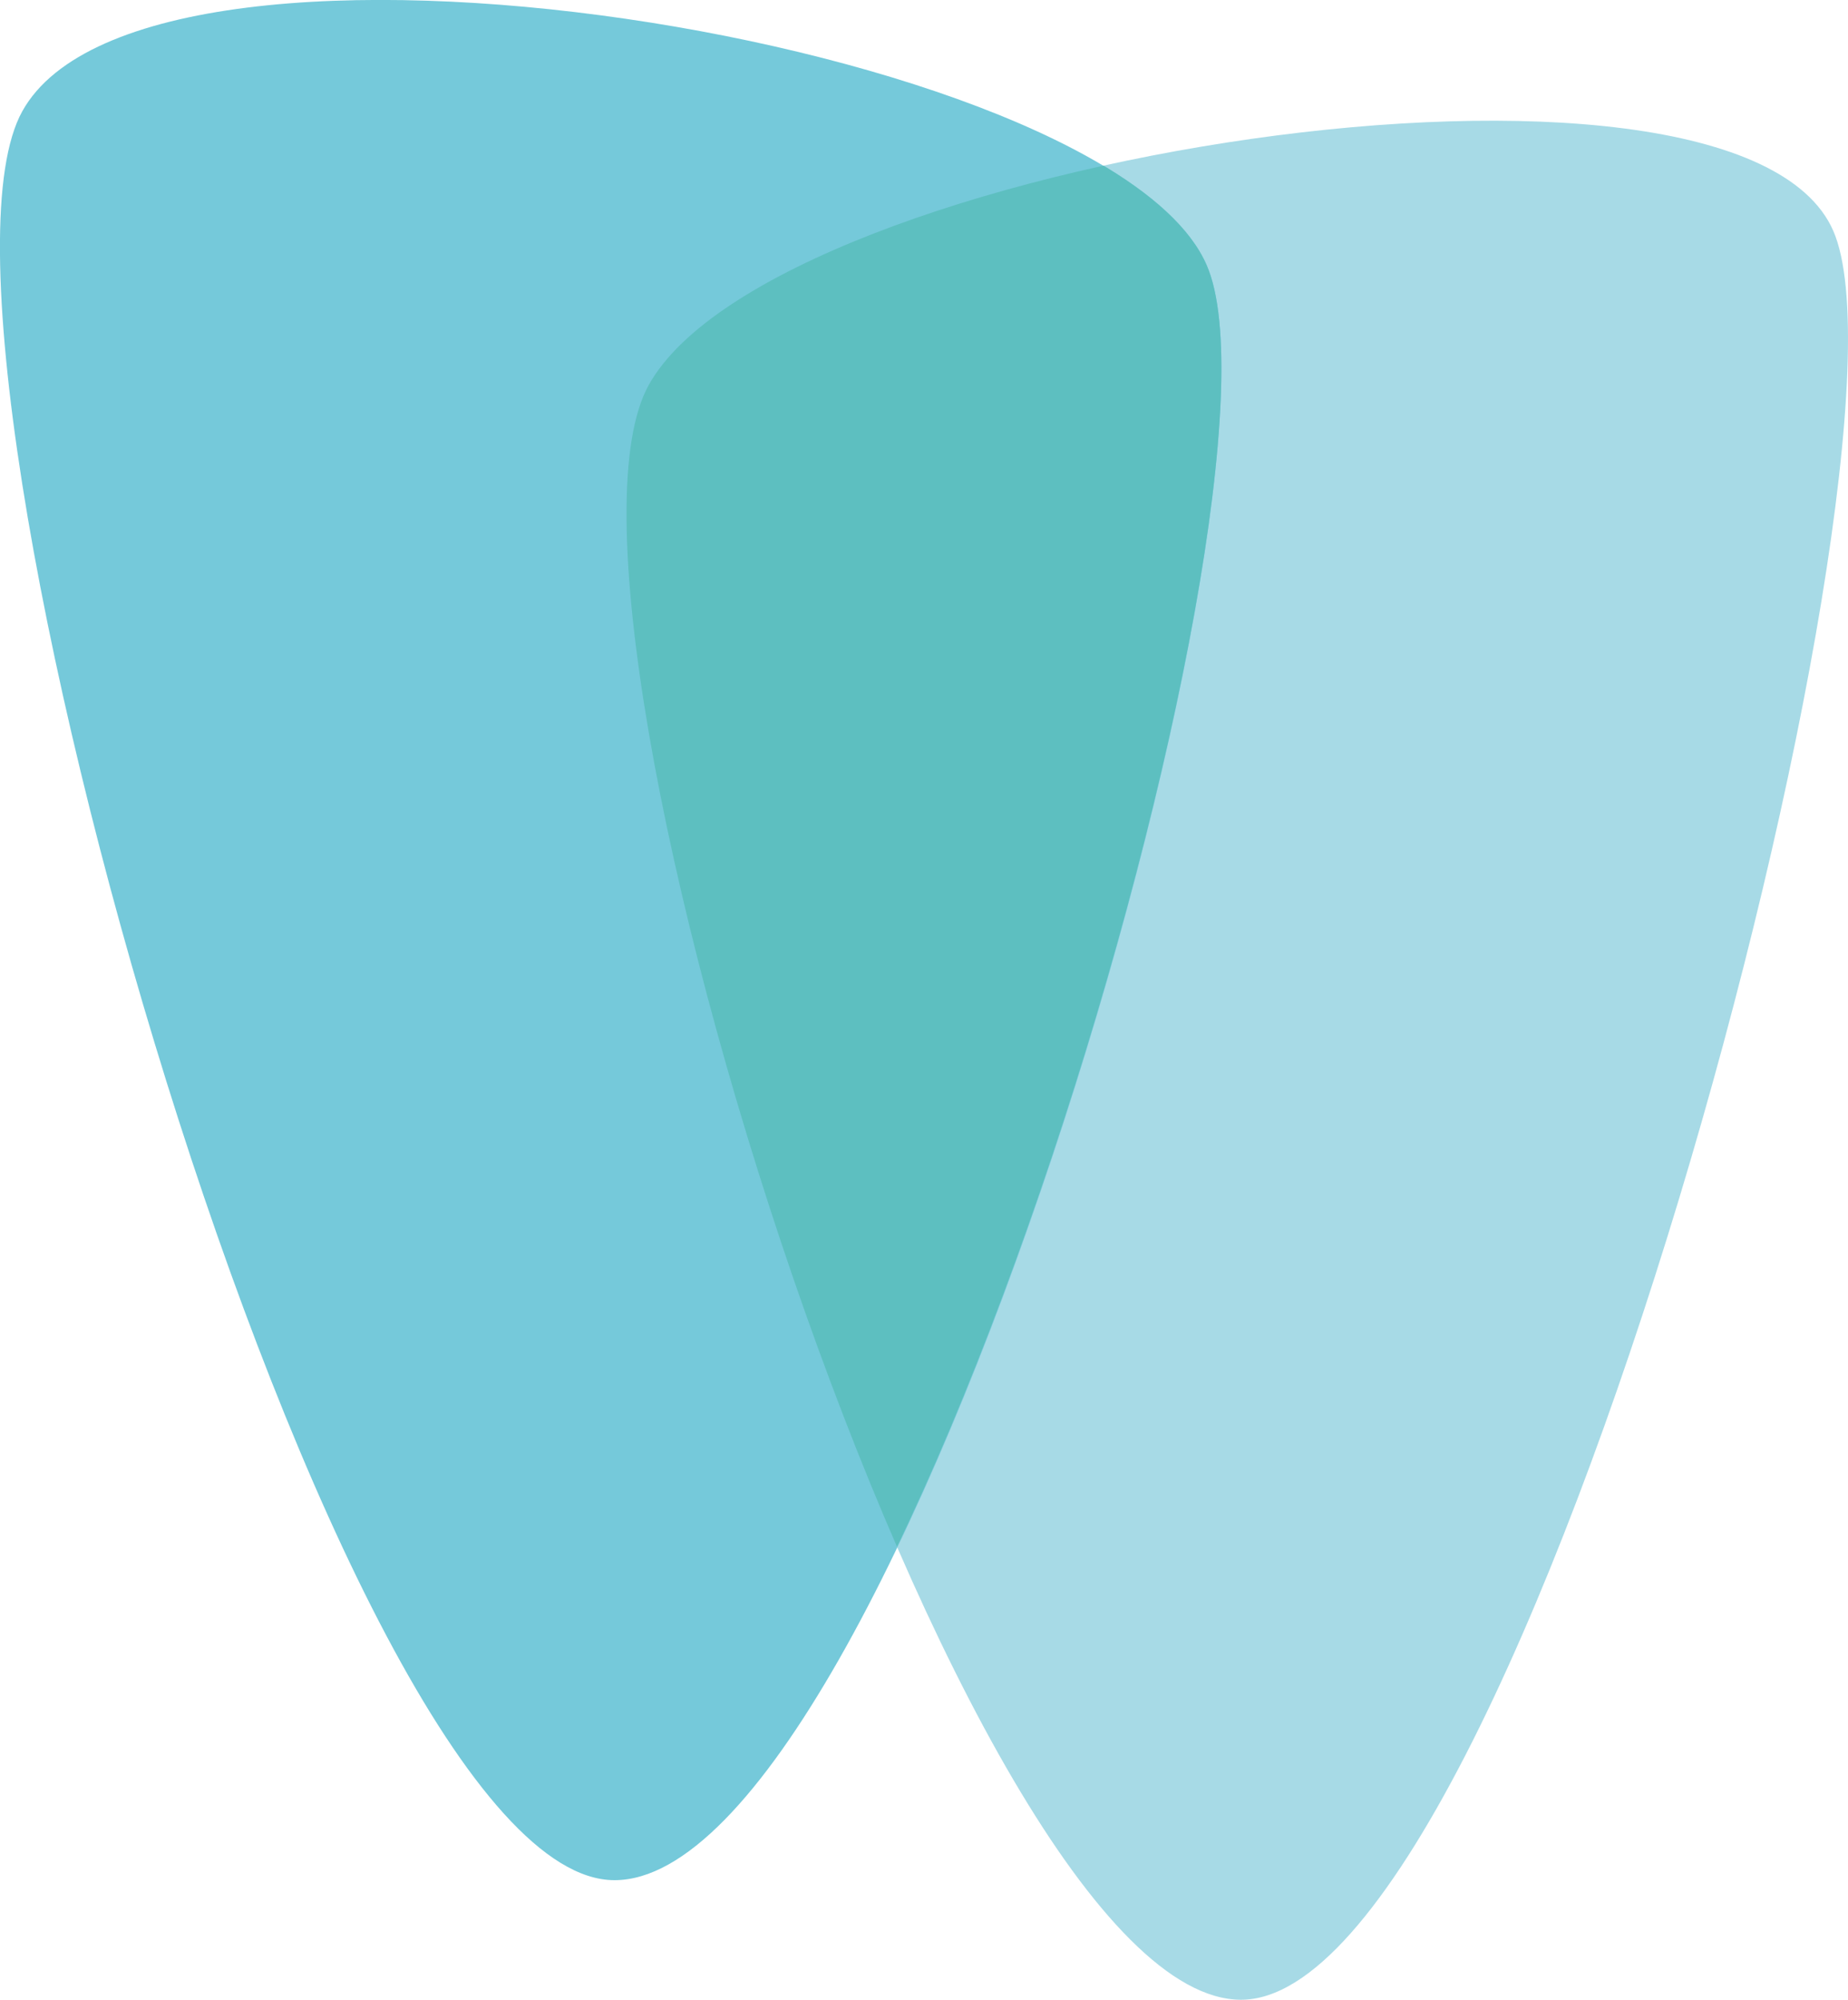 <svg id="Ebene_1" data-name="Ebene 1" xmlns="http://www.w3.org/2000/svg" xmlns:xlink="http://www.w3.org/1999/xlink" viewBox="0 0 134.49 145.5"><defs><style>.cls-1{fill:none;}.cls-2{fill:#a7dae6;}.cls-3{fill:#75c9da;}.cls-4{clip-path:url(#clip-path);}.cls-5{fill:#5dbfc0;}</style><clipPath id="clip-path" transform="translate(-25.98 -72.6)"><path class="cls-1" d="M27.6,80.7C18.3,97.2,50.4,209.4,70.7,209.4s50.2-101.2,43.1-117.5c-4.6-10.7-36.3-19.3-60.2-19.3-12.4,0-22.8,2.4-26,8.1"/></clipPath></defs><title>Vektor-Smartobjekt</title><path class="cls-2" d="M116.3,218.1c20.4,0,50.2-112.4,43.1-128.7s-77-5.3-86.2,11.2S96,218.1,116.3,218.1" transform="translate(-25.98 -72.6)"/><path class="cls-3" d="M70.7,209.4c20.4,0,50.2-101.2,43.1-117.5s-77-27.8-86.2-11.2S50.4,209.4,70.7,209.4" transform="translate(-25.98 -72.6)"/><g class="cls-4"><path class="cls-5" d="M116.3,218.1c20.4,0,50.2-112.4,43.1-128.7s-77-5.3-86.2,11.2S96,218.1,116.3,218.1" transform="translate(-25.98 -72.6)"/></g></svg>